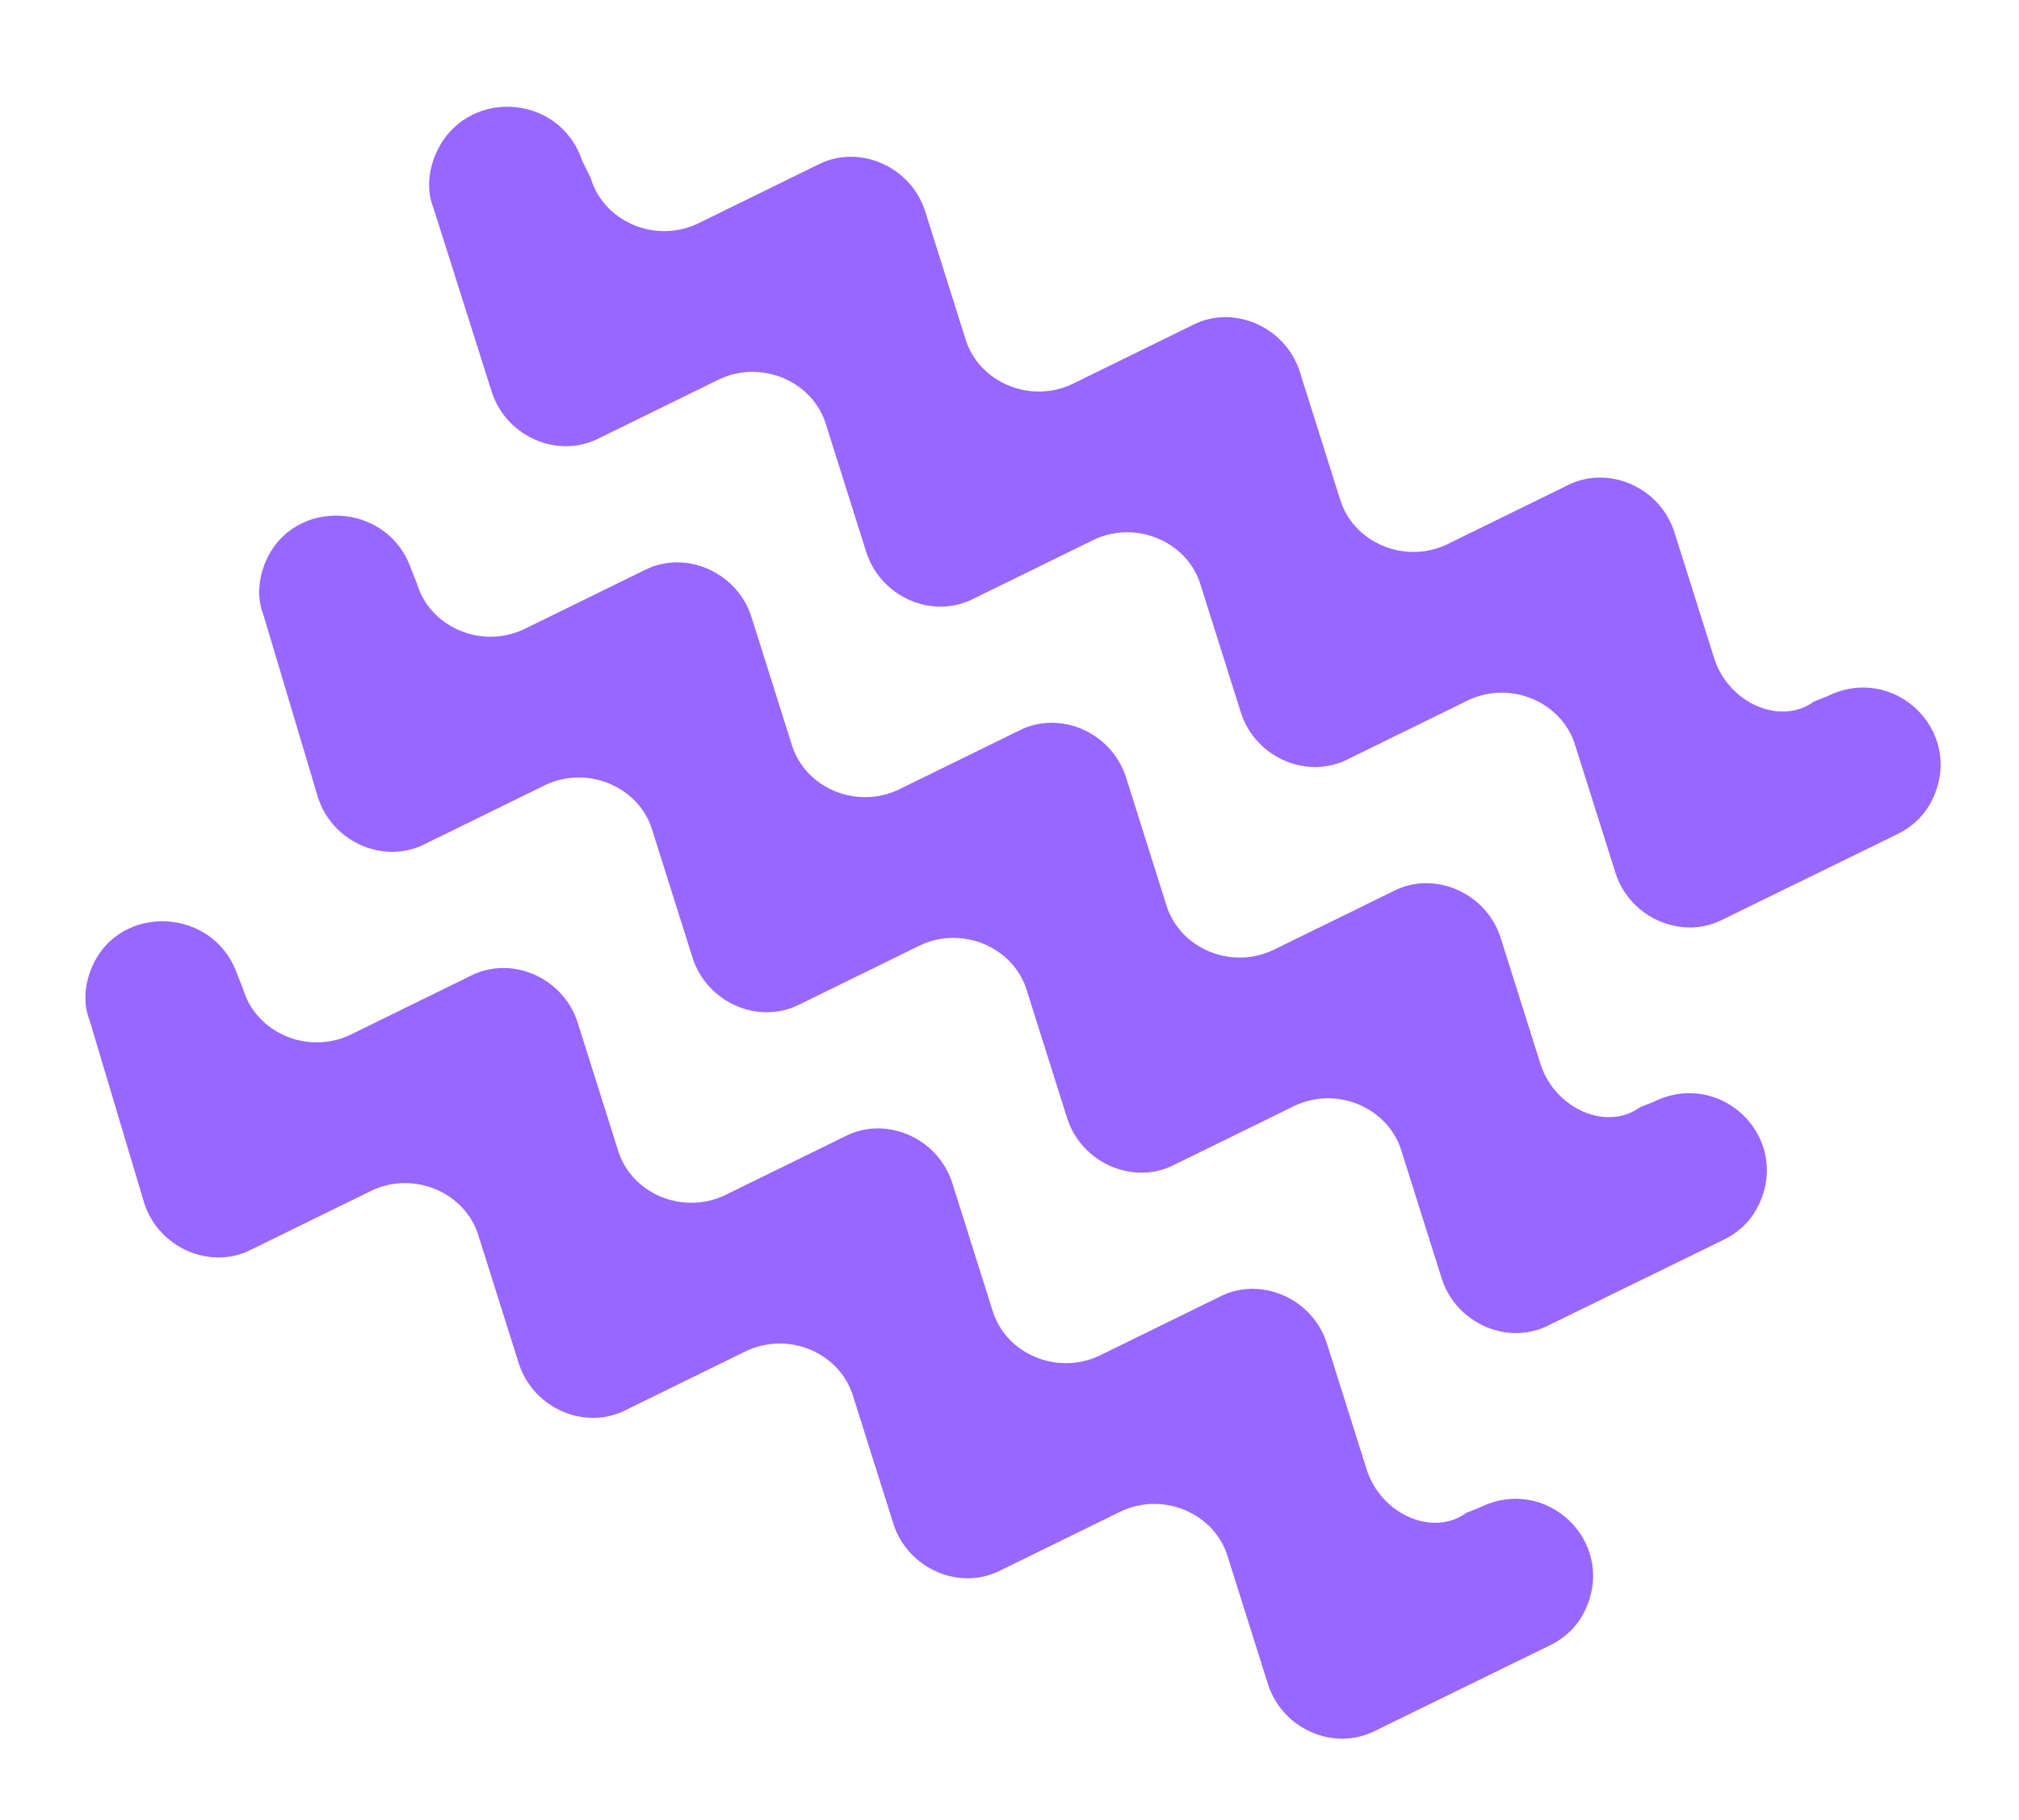 <svg xmlns="http://www.w3.org/2000/svg" width="122" height="110" viewBox="0 0 122 110" fill="none"><g clip-path="url(#clip0_432_2655)"><path d="M103.596 39.83L101.161 32.113C100.267 29.415 97.149 28.079 94.694 29.343L87.428 32.905C84.858 34.12 81.74 32.784 80.961 30.135L78.526 22.419C77.631 19.72 74.513 18.384 72.058 19.648L64.793 23.211C62.222 24.425 59.104 23.09 58.325 20.441L55.89 12.724C54.996 10.025 51.877 8.69 49.423 9.954L42.157 13.516C39.587 14.73 36.468 13.395 35.69 10.746L35.177 9.709C33.802 5.579 28.048 5.294 26.322 9.322C25.879 10.358 25.782 11.542 26.179 12.529L29.724 23.718C30.618 26.416 33.736 27.752 36.191 26.488L43.457 22.926C46.027 21.711 49.145 23.047 49.924 25.696L52.359 33.413C53.254 36.111 56.372 37.447 58.827 36.183L66.093 32.621C68.663 31.406 71.781 32.742 72.56 35.391L74.995 43.107C75.889 45.806 79.007 47.141 81.462 45.877L88.728 42.315C91.298 41.101 94.417 42.436 95.195 45.085L97.631 52.802C98.525 55.501 101.643 56.836 104.098 55.572L114.642 50.418C115.68 49.909 116.421 49.136 116.865 48.101C118.59 44.072 114.413 40.104 110.426 42.074L109.602 42.402C107.609 43.864 104.491 42.529 103.596 39.83Z" fill="#9867FF"></path><path d="M93.098 64.344L90.663 56.627C89.768 53.929 86.65 52.593 84.195 53.858L76.93 57.42C74.359 58.634 71.241 57.299 70.462 54.65L68.027 46.933C67.133 44.234 64.015 42.899 61.56 44.163L54.294 47.725C51.724 48.94 48.605 47.604 47.827 44.955L45.392 37.238C44.497 34.54 41.379 33.204 38.924 34.468L31.658 38.03C29.088 39.245 25.97 37.909 25.191 35.26L24.86 34.438C23.485 30.308 17.731 30.022 16.055 33.935C15.611 34.971 15.514 36.155 15.911 37.143L19.225 48.232C20.119 50.931 23.238 52.266 25.692 51.002L32.958 47.44C35.529 46.226 38.647 47.561 39.426 50.21L41.861 57.927C42.755 60.626 45.873 61.961 48.328 60.697L55.594 57.135C58.164 55.92 61.282 57.256 62.061 59.905L64.496 67.622C65.391 70.32 68.509 71.656 70.964 70.392L78.23 66.83C80.8 65.615 83.918 66.951 84.697 69.6L87.132 77.317C88.026 80.015 91.145 81.35 93.599 80.086L104.144 74.932C105.182 74.423 105.923 73.651 106.366 72.615C108.092 68.587 103.914 64.618 99.927 66.588L99.103 66.916C97.11 68.378 93.992 67.043 93.098 64.344Z" fill="#9867FF"></path><path d="M82.598 88.859L80.163 81.142C79.268 78.444 76.15 77.108 73.695 78.372L66.43 81.934C63.859 83.149 60.741 81.813 59.962 79.164L57.527 71.448C56.633 68.749 53.515 67.413 51.06 68.678L43.794 72.24C41.224 73.454 38.105 72.119 37.327 69.47L34.892 61.753C33.997 59.054 30.879 57.719 28.424 58.983L21.158 62.545C18.588 63.76 15.47 62.424 14.691 59.775L14.36 58.952C12.985 54.822 7.231 54.537 5.555 58.45C5.111 59.486 5.014 60.67 5.411 61.657L8.725 72.747C9.619 75.445 12.738 76.781 15.192 75.517L22.458 71.955C25.029 70.74 28.147 72.076 28.926 74.725L31.361 82.442C32.255 85.14 35.373 86.476 37.828 85.212L45.094 81.65C47.664 80.435 50.782 81.77 51.561 84.419L53.996 92.136C54.891 94.835 58.009 96.17 60.464 94.906L67.73 91.344C70.3 90.13 73.418 91.465 74.197 94.114L76.632 101.831C77.526 104.53 80.645 105.865 83.099 104.601L93.644 99.447C94.682 98.938 95.423 98.165 95.866 97.13C97.592 93.102 93.414 89.133 89.427 91.103L88.603 91.431C86.61 92.893 83.492 91.558 82.598 88.859Z" fill="#9867FF"></path></g><defs><clipPath id="clip0_432_2655"><rect width="99" height="77" fill="white" transform="translate(30.314) rotate(23.185)"></rect></clipPath></defs></svg>